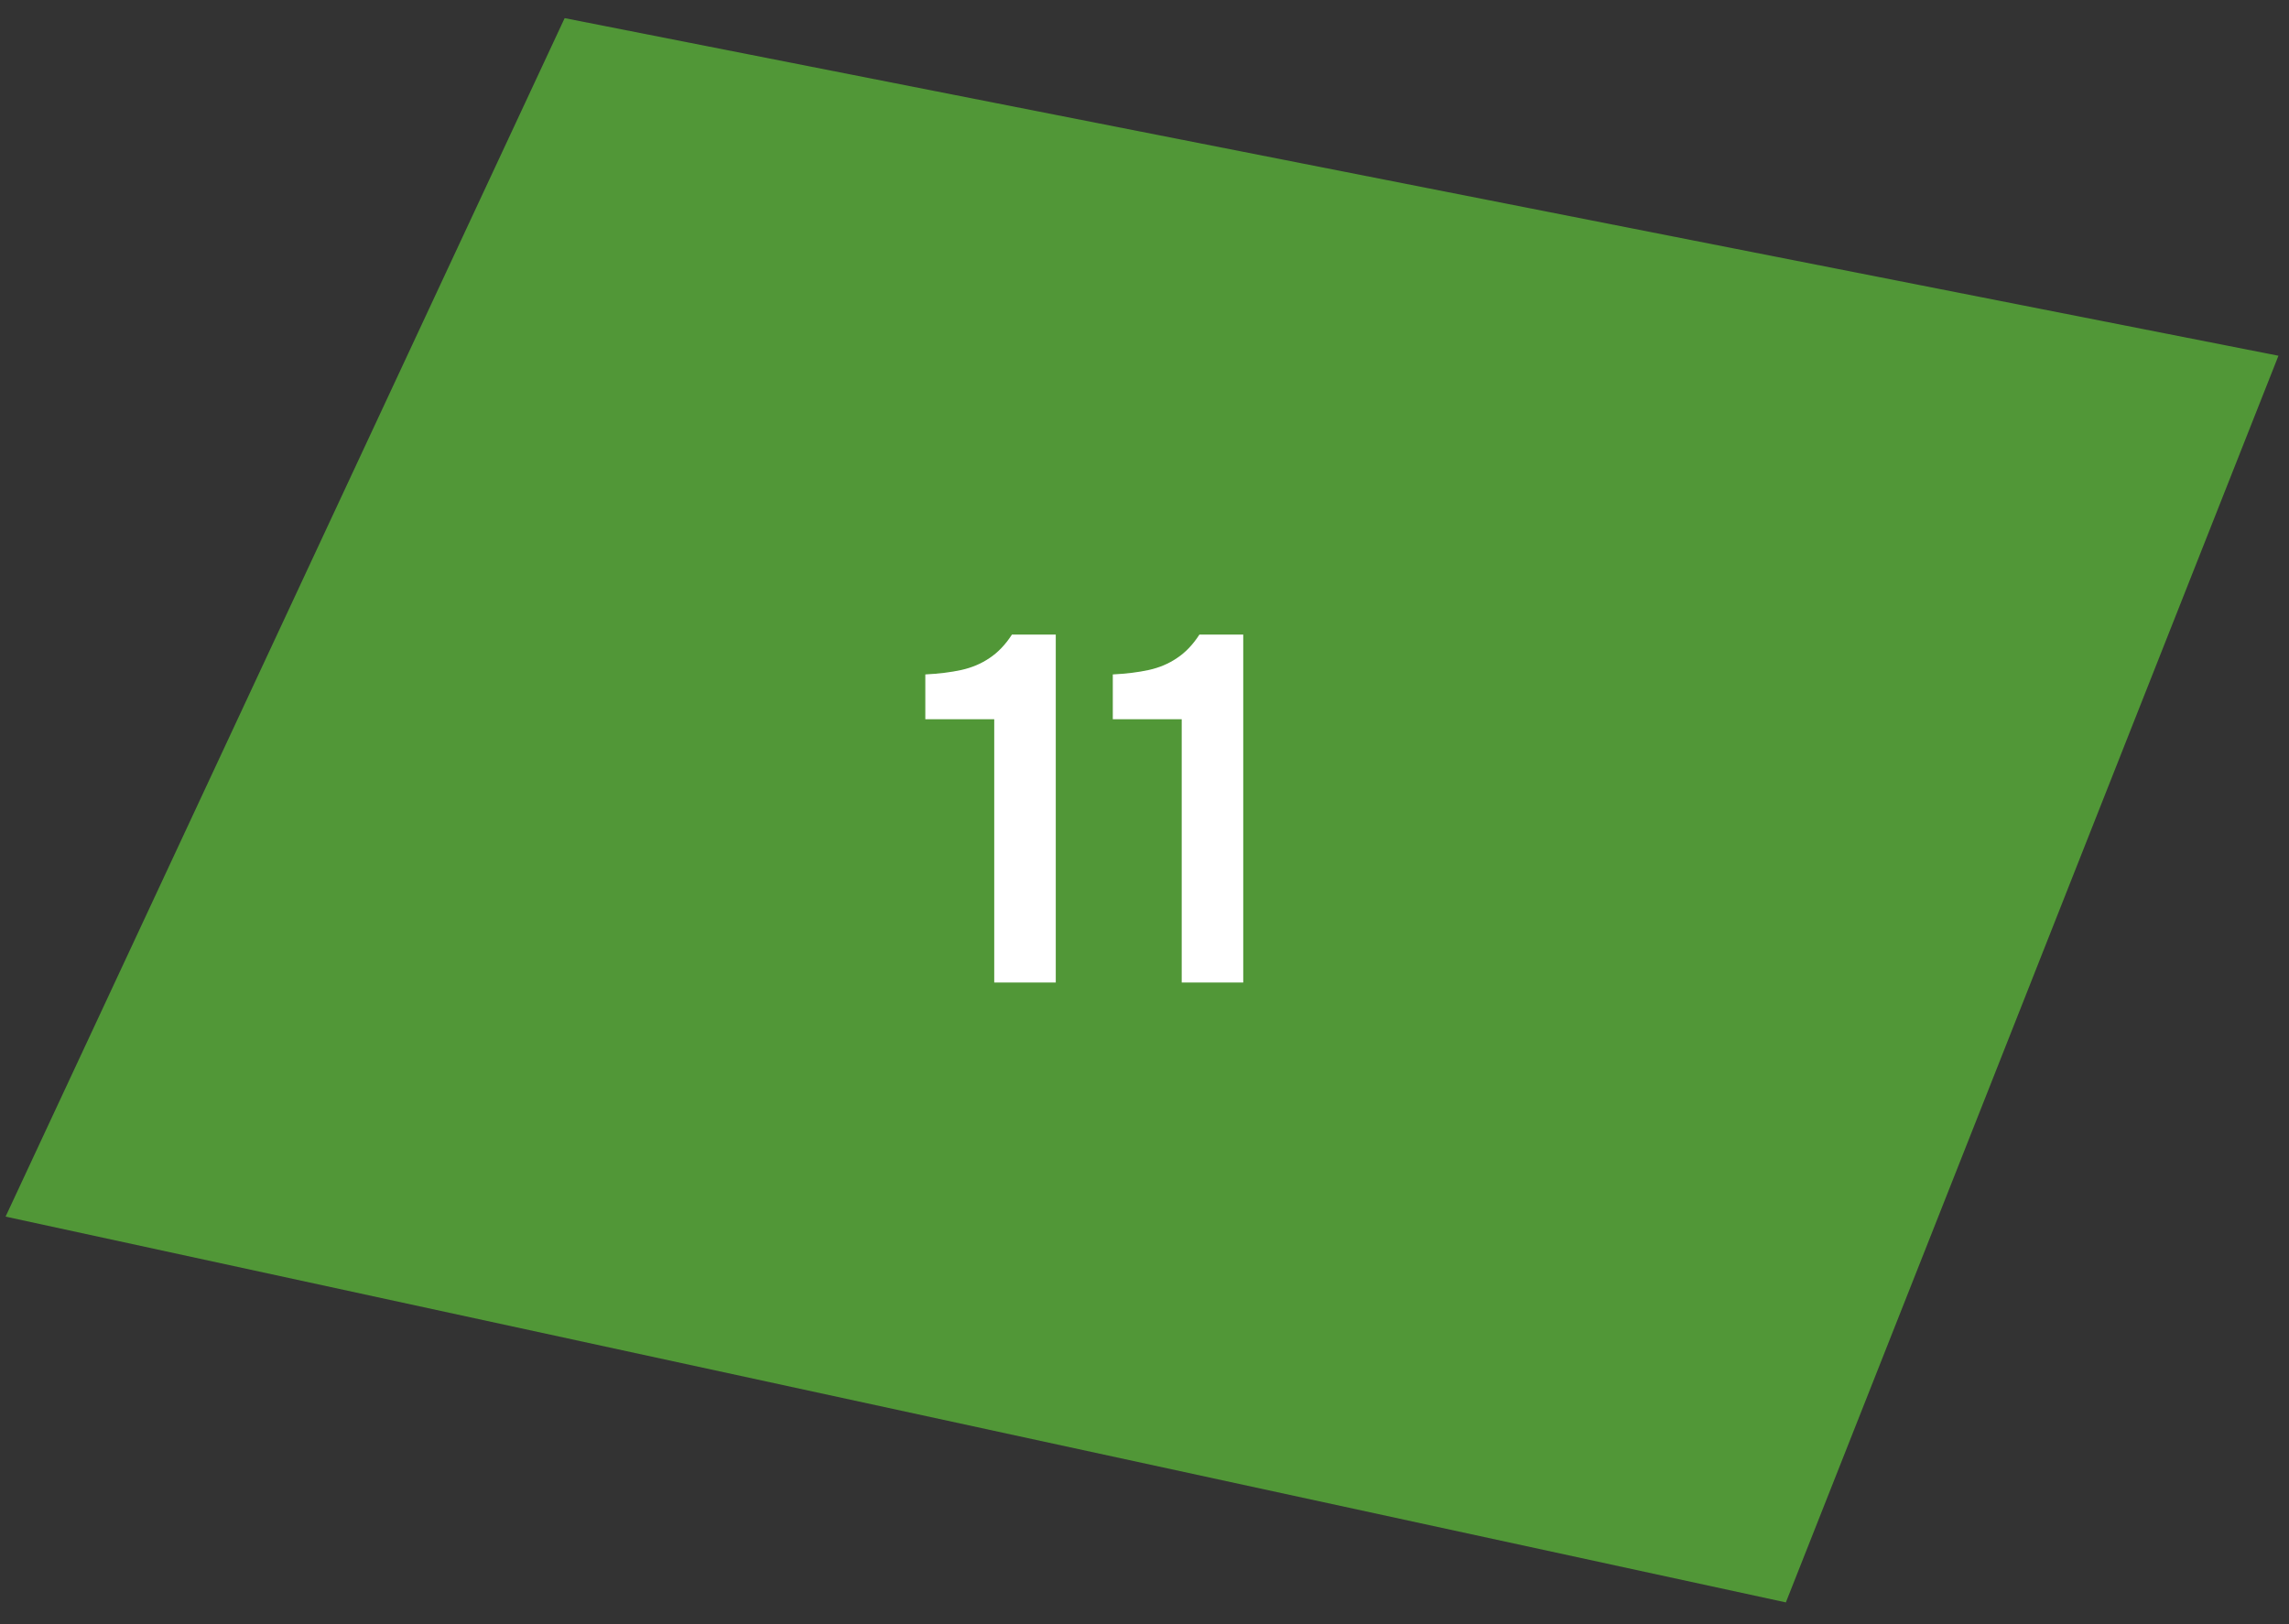<?xml version="1.0" encoding="UTF-8"?> <svg xmlns="http://www.w3.org/2000/svg" width="93" height="66" viewBox="0 0 93 66" fill="none"><rect x="0" y="0" width="93" height="66" fill="#333333" stroke="none"/><path d="M22.941 0.737L0.227 49.438L72.558 65.115L92.571 14.456L22.941 0.737Z" fill="#5EC23A" fill-opacity="0.7"></path><path d="M40.395 39.926V29.226H37.595V27.406C38.142 27.379 38.628 27.319 39.055 27.226C39.481 27.132 39.861 26.972 40.195 26.746C40.541 26.519 40.848 26.199 41.115 25.786H42.895V39.926H40.395ZM48.012 39.926V29.226H45.212V27.406C45.759 27.379 46.245 27.319 46.672 27.226C47.099 27.132 47.479 26.972 47.812 26.746C48.159 26.519 48.465 26.199 48.732 25.786H50.512V39.926H48.012Z" fill="white"></path></svg> 